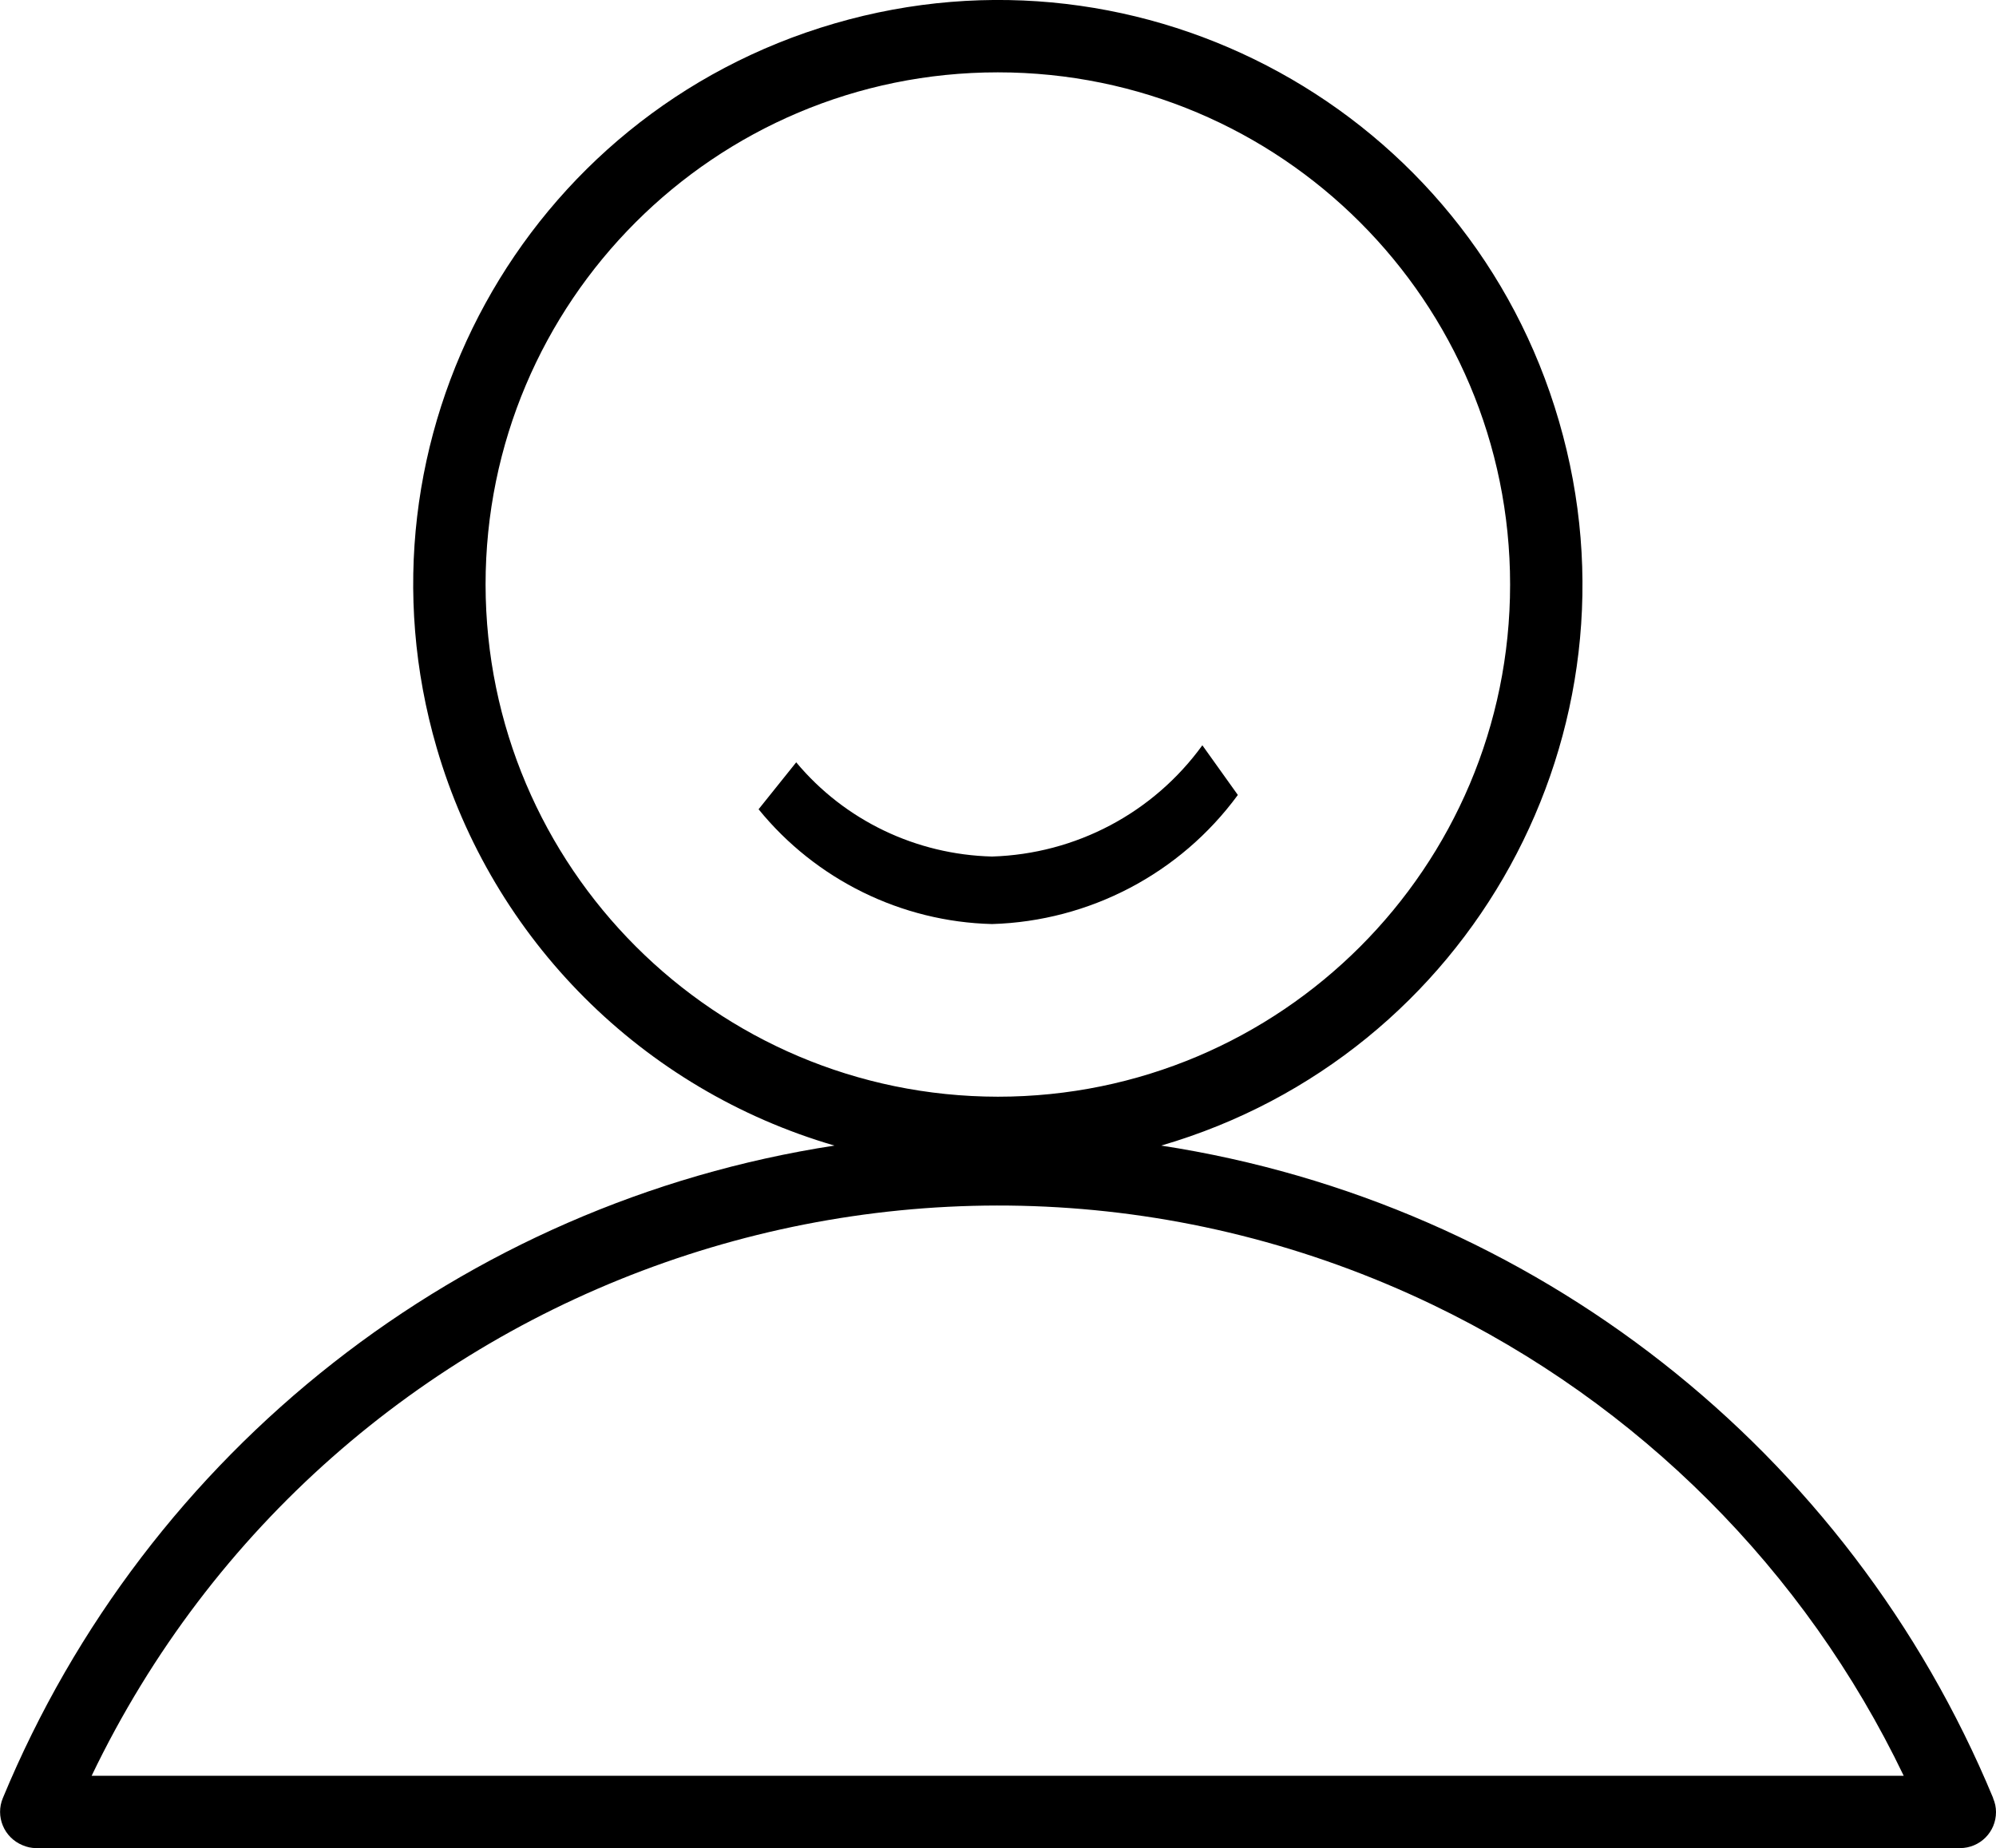<?xml version="1.0" encoding="utf-8"?><svg id="Ebene_2" data-name="Ebene 2" xmlns="http://www.w3.org/2000/svg" viewBox="0 0 62.07 57.48">
    <defs>
        <style>
          .cls-1 {
            fill: #000000;
            stroke-width: 0;
          }
        </style>
    </defs>
    <g id="Ebene_1-2" data-name="Ebene 1">
        <g>
            <path id="Pfad_2703" data-name="Pfad 2703" class="cls-1"
                  d="m61.98,55.92c-4.49-10.82-14.29-18.51-25.87-20.29,9.64-2.81,15.18-12.89,12.37-22.53C45.68,3.46,35.59-2.08,25.95.73s-15.18,12.89-12.37,22.53c1.74,5.97,6.4,10.63,12.37,12.37C14.38,37.41,4.57,45.11.09,55.92c-.24.57.03,1.23.61,1.47.14.06.28.09.43.09h59.82c.62,0,1.12-.5,1.12-1.12,0-.15-.03-.29-.09-.43M15.1,18.18c0-8.8,7.13-15.93,15.93-15.93,8.8,0,15.93,7.13,15.93,15.93,0,8.8-7.13,15.93-15.93,15.93h0c-8.79-.01-15.92-7.14-15.93-15.93M2.85,55.23c7.47-15.56,26.14-22.12,41.7-14.65,6.41,3.08,11.58,8.25,14.65,14.65H2.85Z"/>
            <path id="Pfad_2704" data-name="Pfad 2704" class="cls-1"
                  d="m38.49,24.72l-1.1-1.54c-1.53,2.11-3.94,3.38-6.54,3.46-2.36-.06-4.58-1.12-6.09-2.93l-1.17,1.46c1.78,2.19,4.44,3.5,7.26,3.57,3.03-.09,5.85-1.57,7.64-4.01"/>
        </g>
    </g>
</svg>
